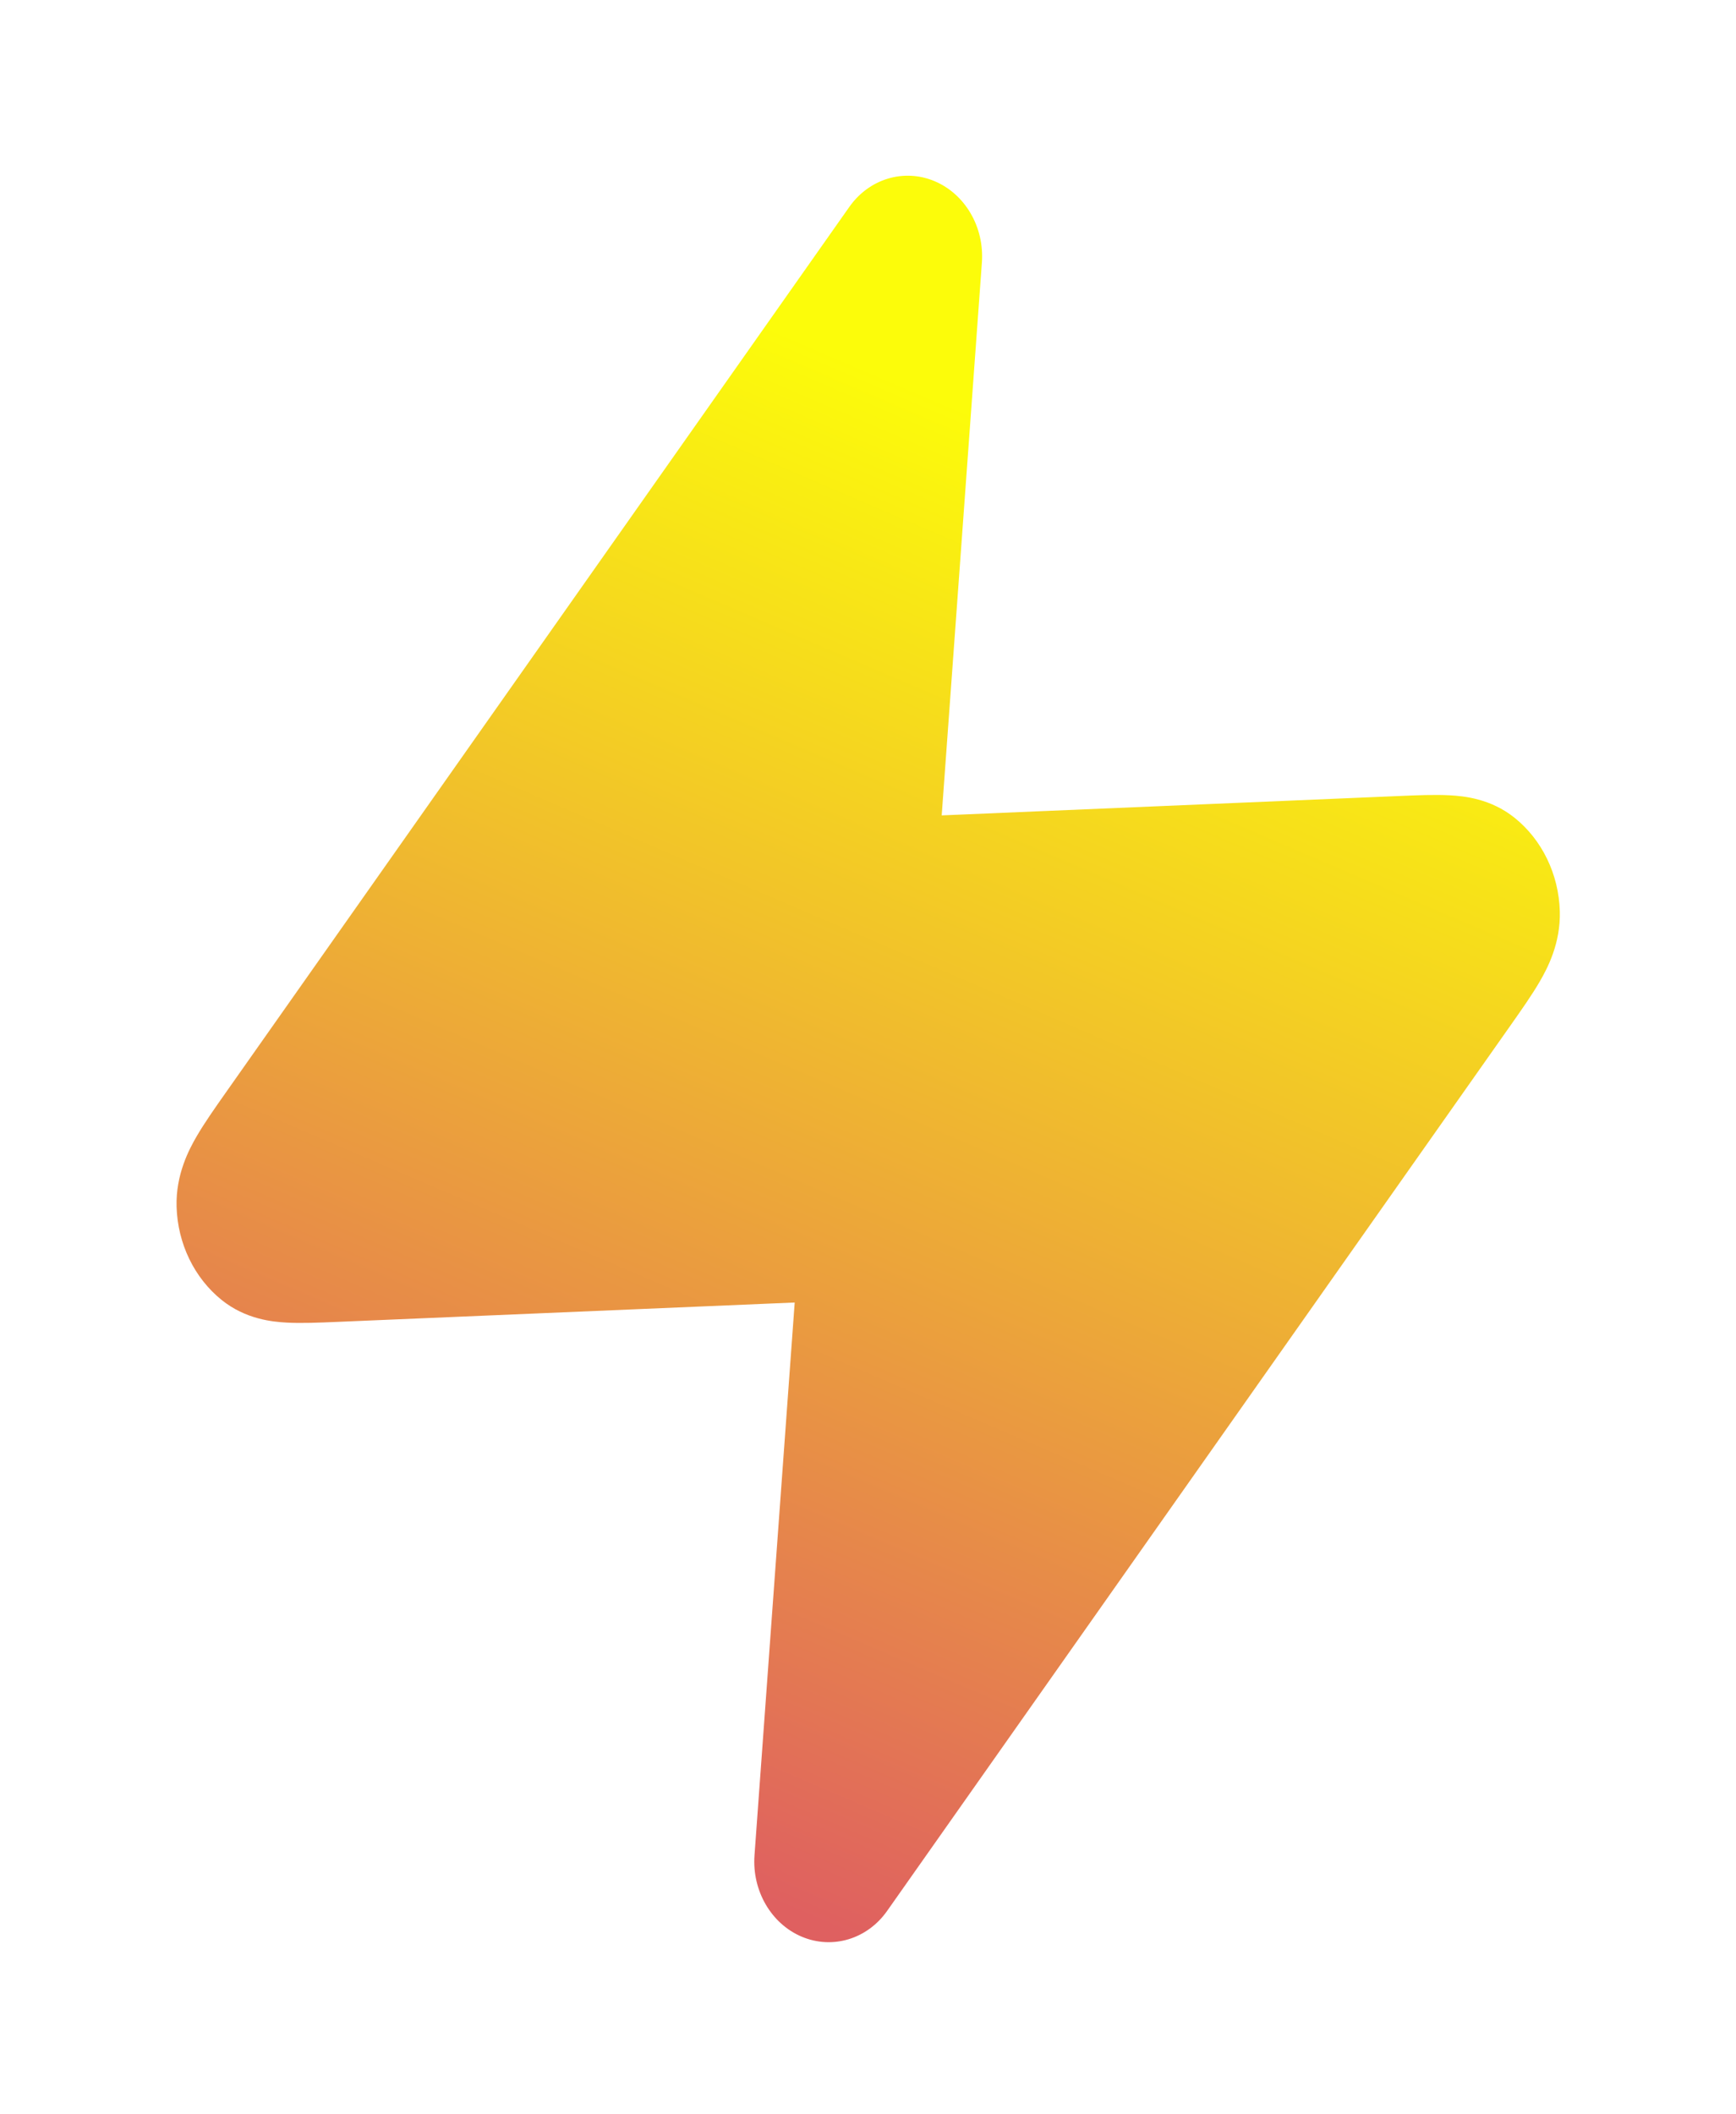 <?xml version="1.0" encoding="UTF-8"?> <svg xmlns="http://www.w3.org/2000/svg" width="244" height="297" viewBox="0 0 244 297" fill="none"> <g filter="url(#filter0_d_123_16)"> <path fill-rule="evenodd" clip-rule="evenodd" d="M131.346 1.448C135.657 3.256 138.37 7.916 138.008 12.891L132.359 90.554L196.665 87.831C199.167 87.725 201.701 87.617 203.779 87.733C205.745 87.841 209.516 88.191 212.888 90.898C216.748 93.997 219.089 98.836 219.236 104.021C219.365 108.549 217.47 112.079 216.427 113.878C215.325 115.78 213.791 117.956 212.278 120.104L124.685 244.469C121.898 248.427 117.021 249.904 112.709 248.096C108.398 246.288 105.685 241.628 106.047 236.653L111.697 158.99L47.39 161.713C44.888 161.819 42.355 161.927 40.276 161.812C38.31 161.702 34.539 161.353 31.168 158.646C27.307 155.547 24.966 150.708 24.819 145.523C24.691 140.995 26.585 137.465 27.628 135.666C28.731 133.764 30.264 131.588 31.778 129.439C31.853 129.333 31.928 129.227 32.002 129.121L119.37 5.075C122.157 1.117 127.034 -0.36 131.346 1.448Z" fill="url(#paint0_linear_123_16)"></path> </g> <defs> <filter id="filter0_d_123_16" x="0.813" y="0.684" width="242.429" height="296.176" filterUnits="userSpaceOnUse" color-interpolation-filters="sRGB"> <feFlood flood-opacity="0" result="BackgroundImageFix"></feFlood> <feColorMatrix in="SourceAlpha" type="matrix" values="0 0 0 0 0 0 0 0 0 0 0 0 0 0 0 0 0 0 127 0" result="hardAlpha"></feColorMatrix> <feOffset dy="24"></feOffset> <feGaussianBlur stdDeviation="12"></feGaussianBlur> <feComposite in2="hardAlpha" operator="out"></feComposite> <feColorMatrix type="matrix" values="0 0 0 0 0.875 0 0 0 0 0.376 0 0 0 0 0.376 0 0 0 0.3 0"></feColorMatrix> <feBlend mode="normal" in2="BackgroundImageFix" result="effect1_dropShadow_123_16"></feBlend> <feBlend mode="normal" in="SourceGraphic" in2="effect1_dropShadow_123_16" result="shape"></feBlend> </filter> <linearGradient id="paint0_linear_123_16" x1="156.993" y1="42.689" x2="76.774" y2="229.697" gradientUnits="userSpaceOnUse"> <stop stop-color="#FCFC0A"></stop> <stop offset="1" stop-color="#DF6060"></stop> </linearGradient> </defs> </svg> 